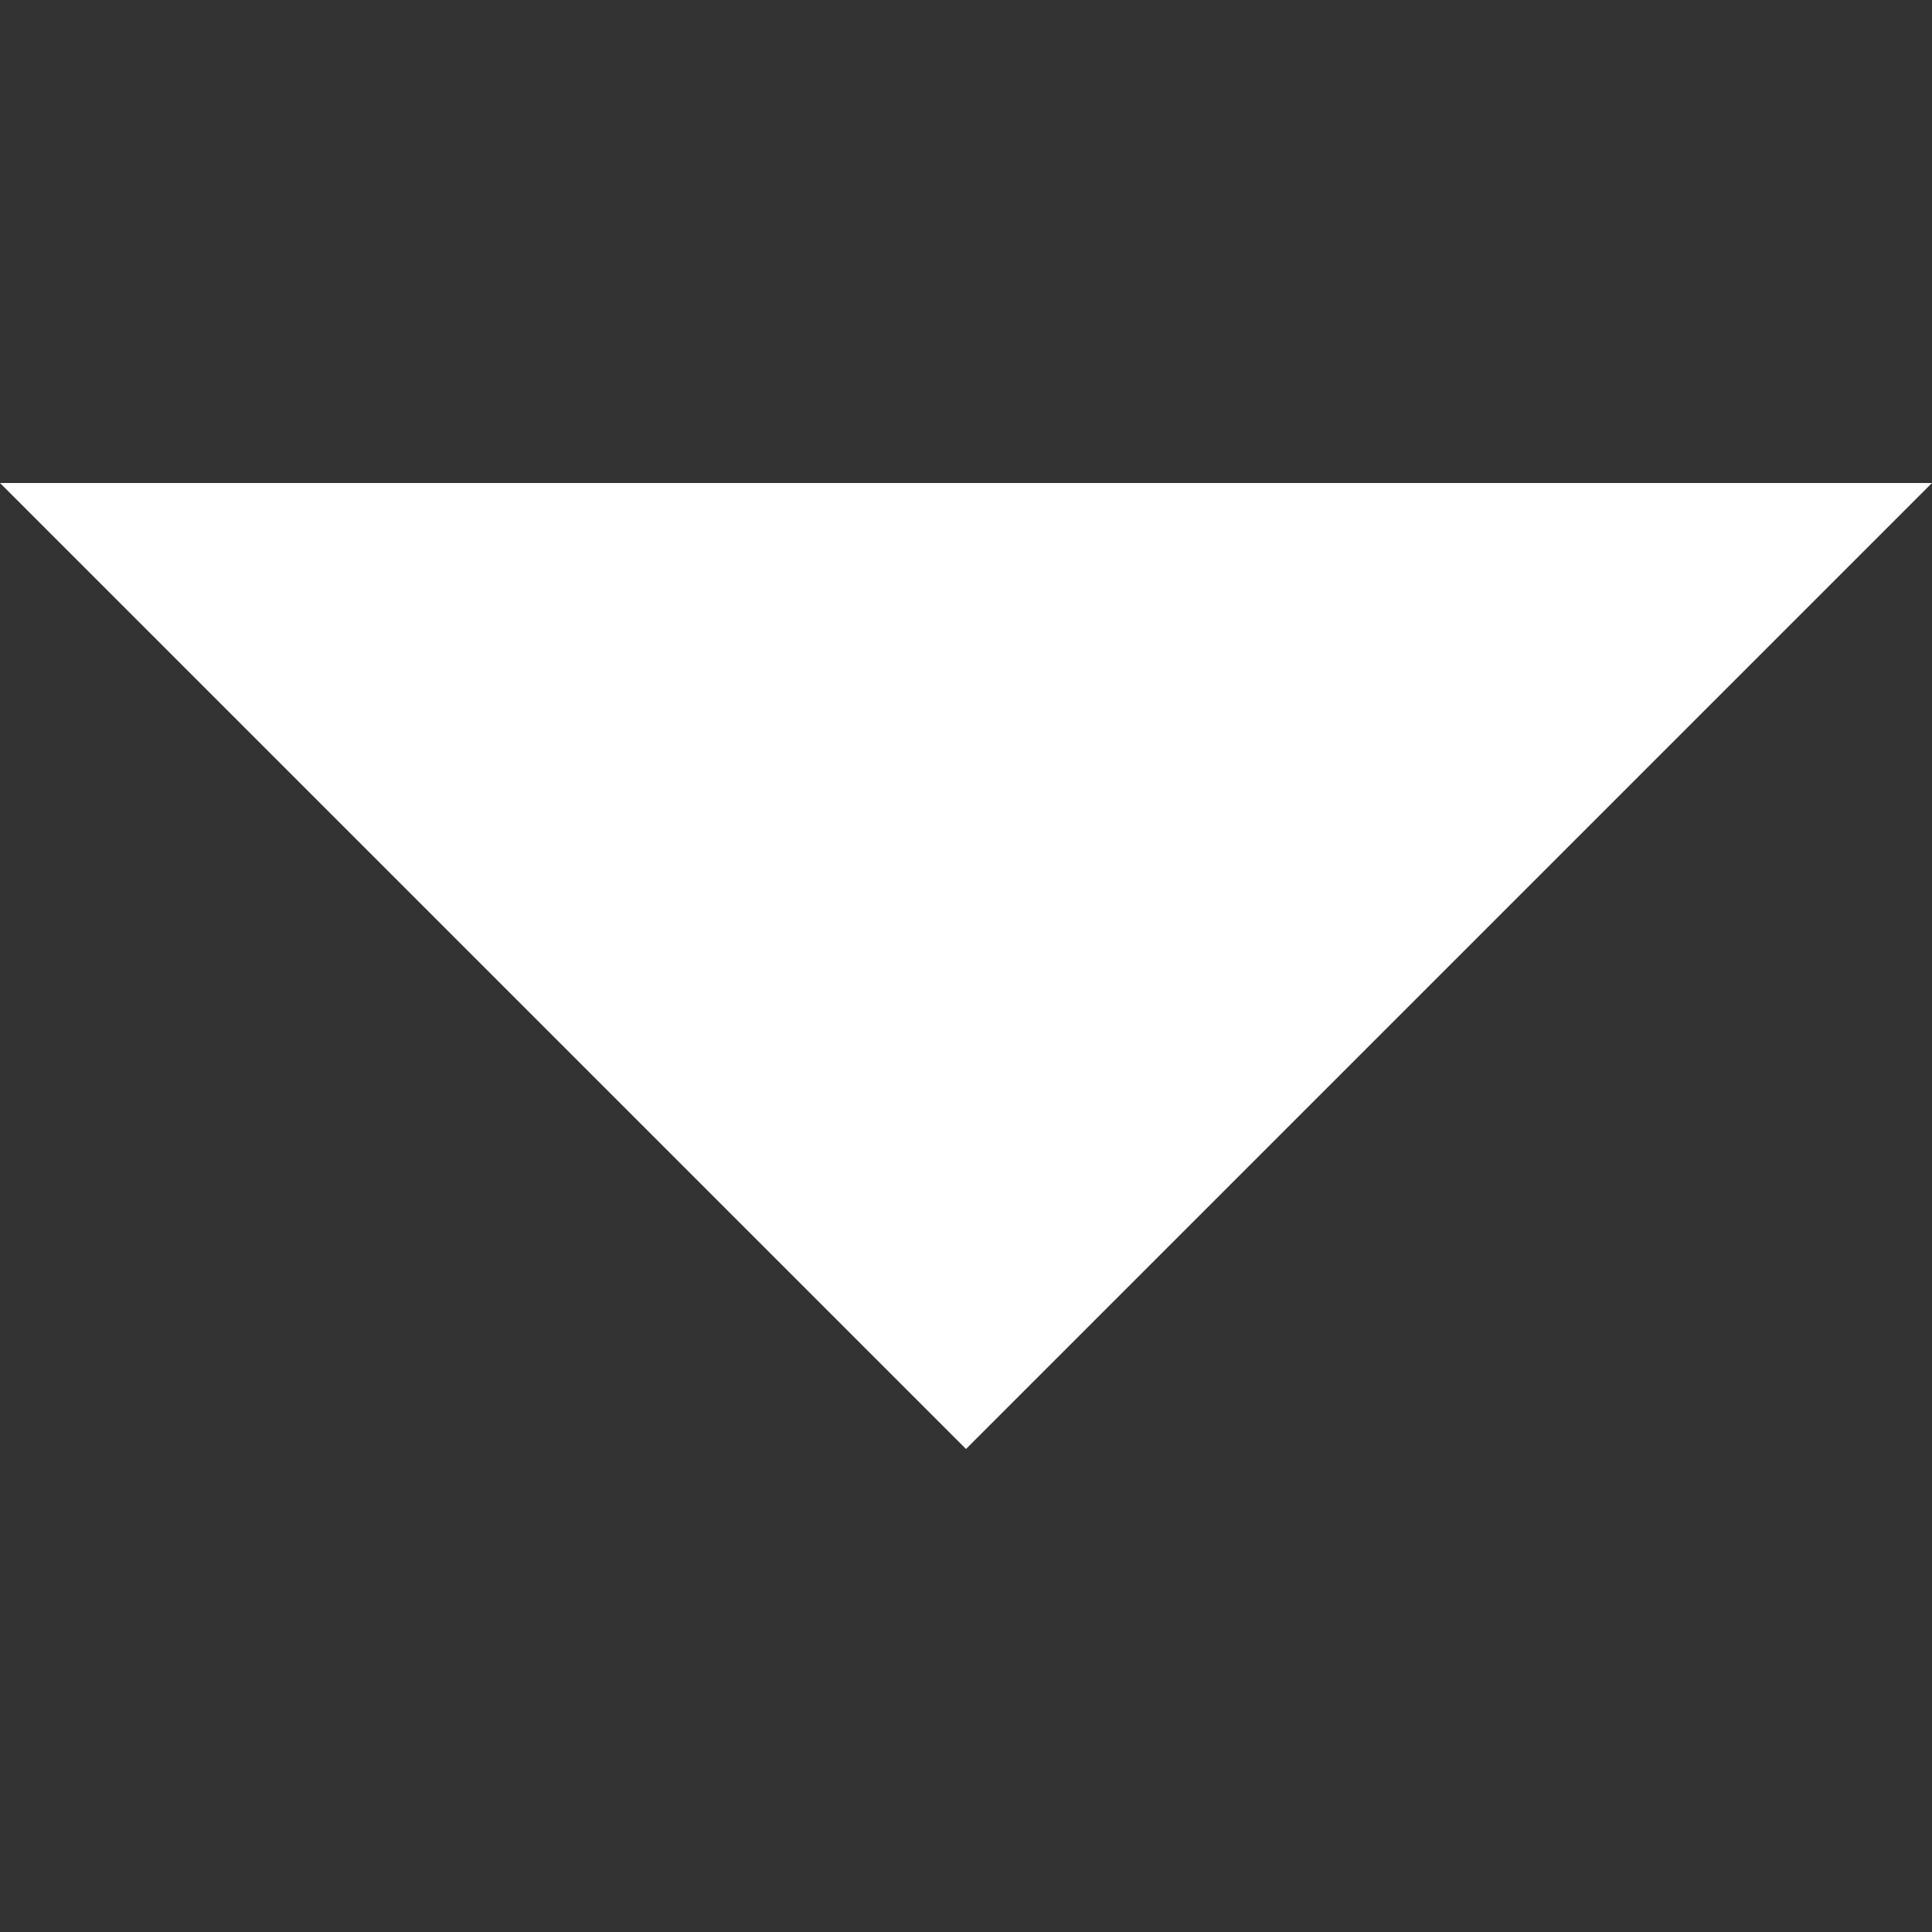 <svg xmlns="http://www.w3.org/2000/svg" viewBox="0 0 10 10">
<rect x="0" y="0" width="10" height="10" fill="#333333" stroke="none"/>
<style>.triangle-toggle{fill:#ffffff;}</style>
<path class="triangle-toggle" d="M0,2.5 L10,2.5 L5,7.5z"/>
</svg>
